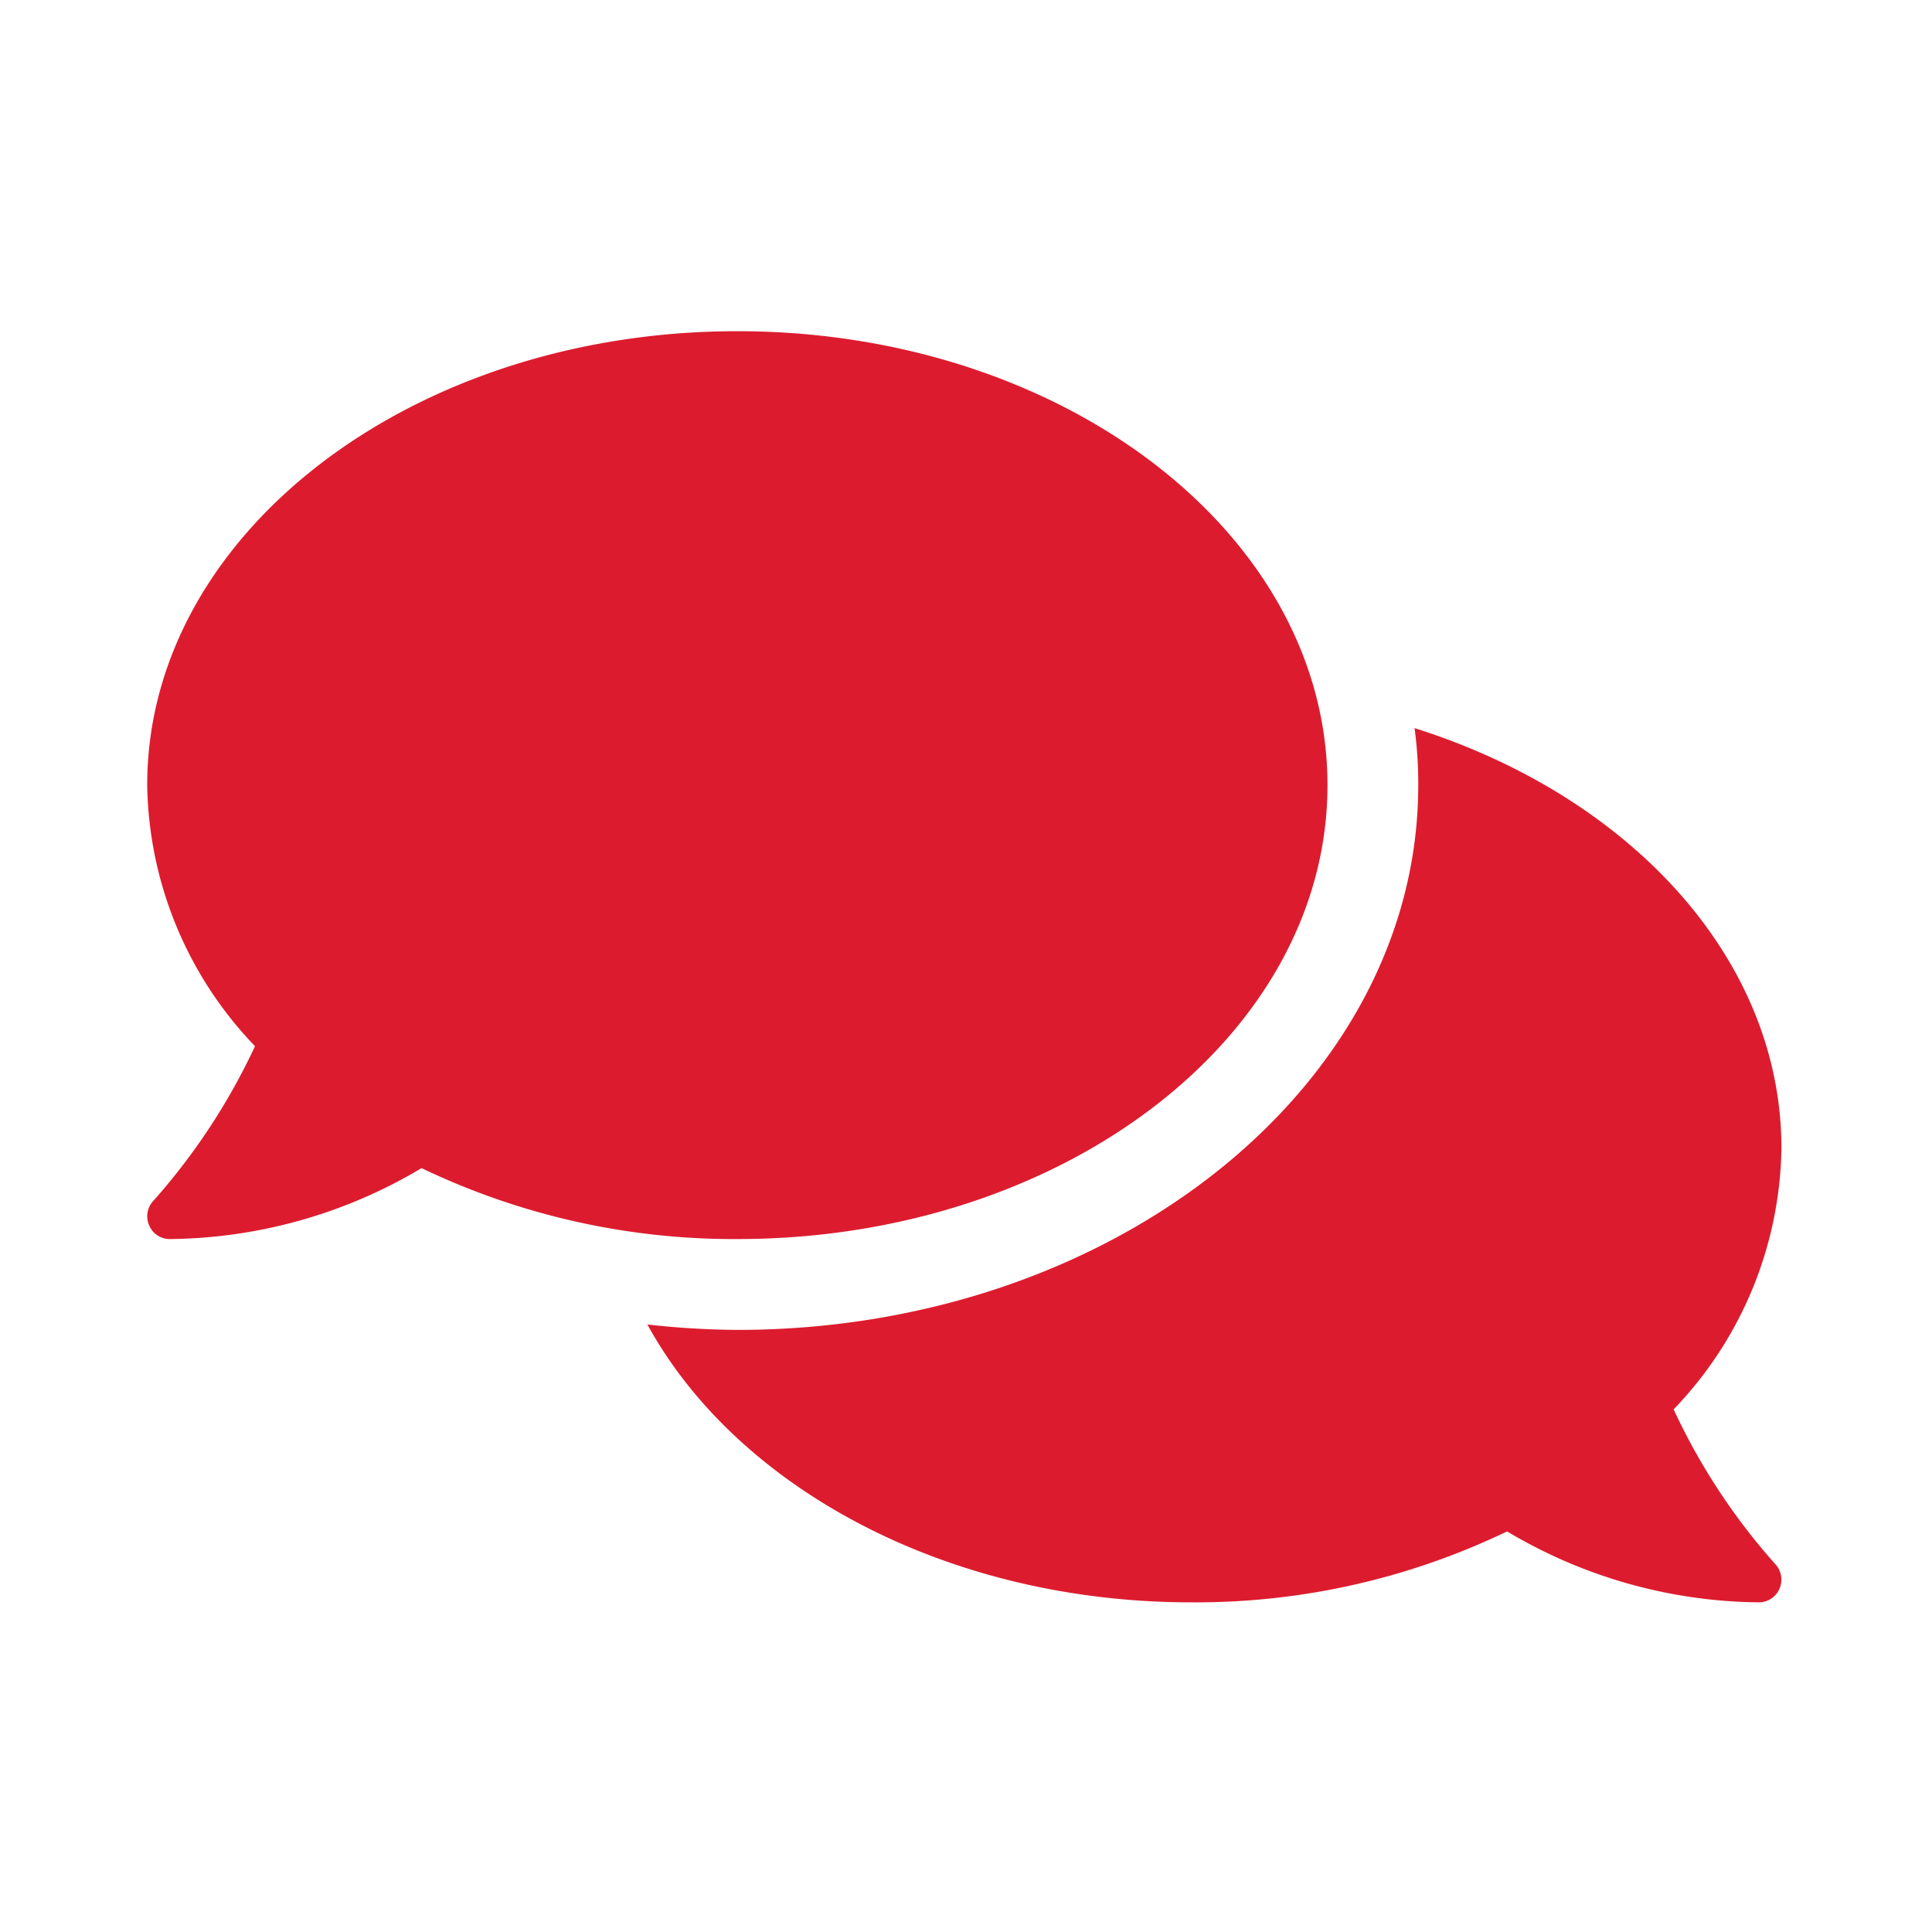 <svg xmlns="http://www.w3.org/2000/svg" width="105" height="105" viewBox="0 0 105 105">
  <g id="Message_Icon" data-name="Message Icon" transform="translate(-9016 18260)">
    <rect id="Rectangle_2682" data-name="Rectangle 2682" width="105" height="105" transform="translate(9016 -18260)" fill="none"/>
    <path id="comments-solid" d="M64.146,56.671C64.146,43.04,49.79,32,32.073,32S0,43.04,0,56.671A20.919,20.919,0,0,0,5.859,70.858a34.707,34.707,0,0,1-5.52,8.4A1.226,1.226,0,0,0,.108,80.6a1.208,1.208,0,0,0,1.126.74,27.15,27.15,0,0,0,13.677-3.855,39.236,39.236,0,0,0,17.162,3.855C49.79,81.343,64.146,70.3,64.146,56.671ZM82.958,90.595a20.89,20.89,0,0,0,5.859-14.186c0-10.316-8.25-19.151-19.938-22.837a22.913,22.913,0,0,1,.2,3.1C69.08,73,52.473,86.277,32.073,86.277a46.231,46.231,0,0,1-4.888-.293c4.857,8.866,16.268,15.1,29.56,15.1a39.021,39.021,0,0,0,17.162-3.855,27.15,27.15,0,0,0,13.677,3.855,1.216,1.216,0,0,0,1.126-.74A1.236,1.236,0,0,0,88.478,99,34.338,34.338,0,0,1,82.958,90.595Z" transform="translate(9024 -18274)" fill="#dc1c2e"/>
  </g>
</svg>
